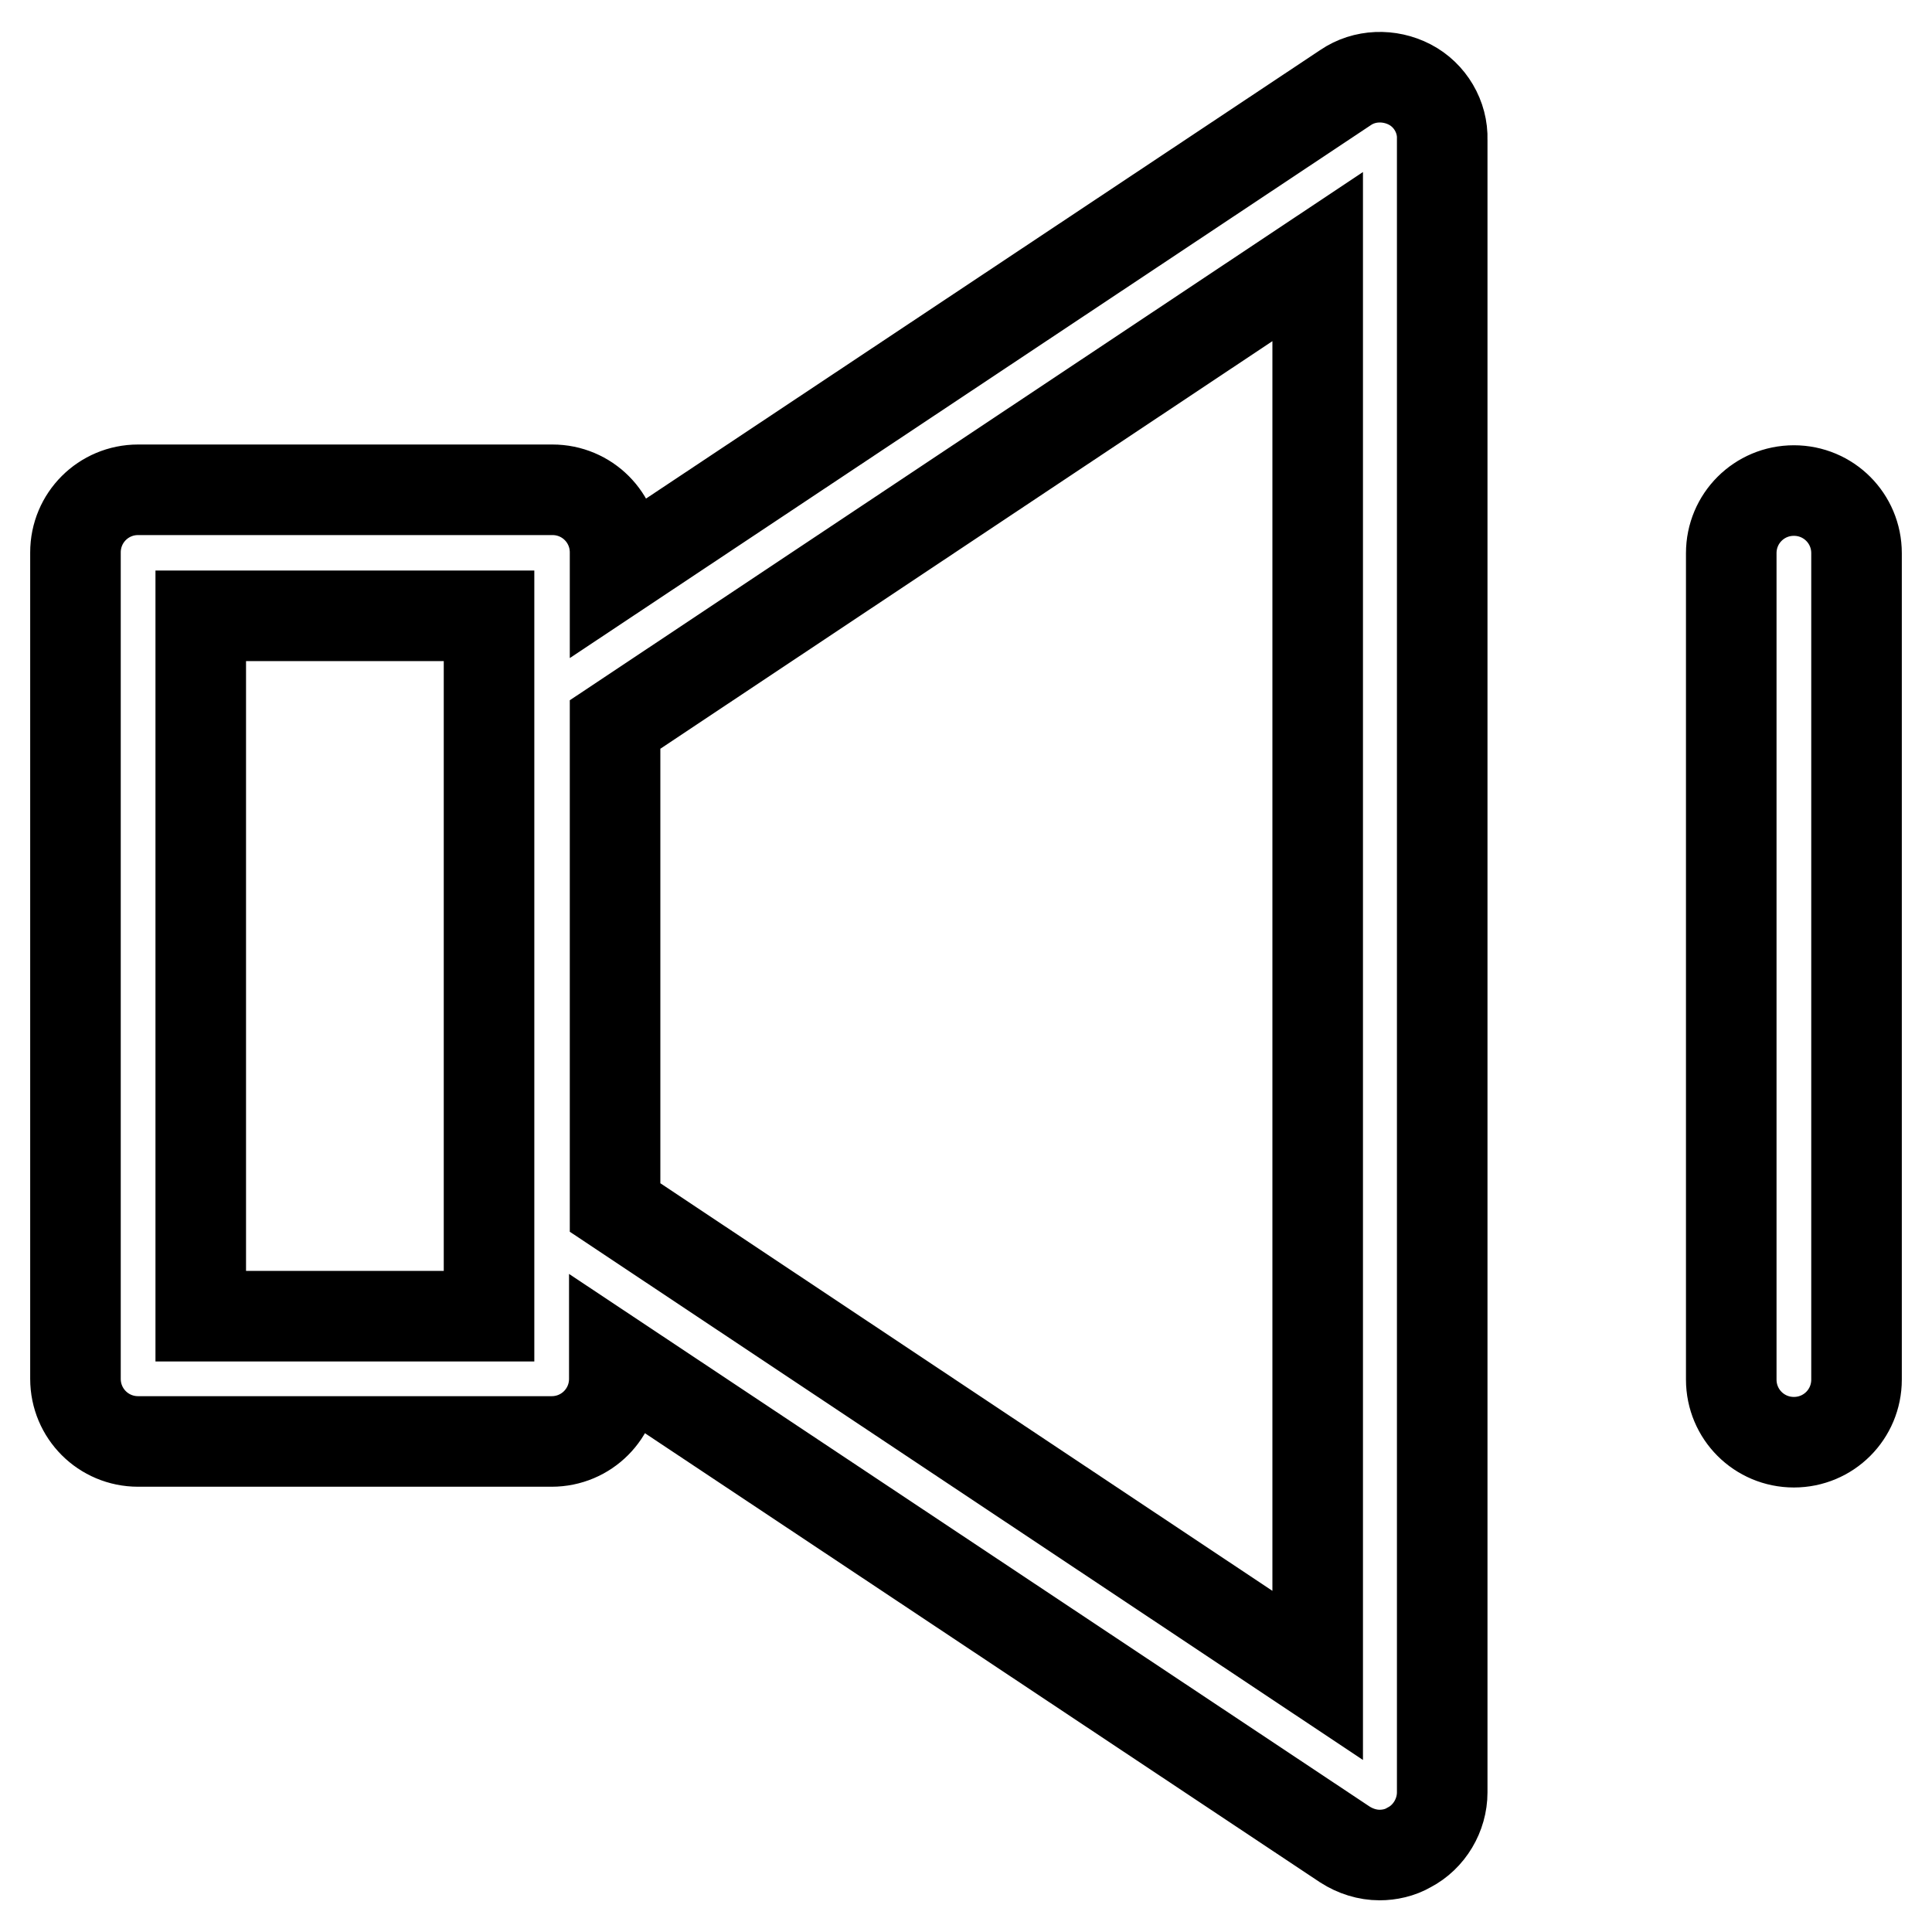 <?xml version="1.0" encoding="utf-8"?>
<!-- Svg Vector Icons : http://www.onlinewebfonts.com/icon -->
<!DOCTYPE svg PUBLIC "-//W3C//DTD SVG 1.1//EN" "http://www.w3.org/Graphics/SVG/1.1/DTD/svg11.dtd">
<svg version="1.1" xmlns="http://www.w3.org/2000/svg" xmlns:xlink="http://www.w3.org/1999/xlink" x="0px" y="0px" viewBox="0 0 256 256" enable-background="new 0 0 256 256" xml:space="preserve">
<g> <path stroke-width="12" fill-opacity="0" stroke="#000000"  d="M186.8,11.2c-2.7-1.4-6-1.3-8.5,0.4L81.5,76v-2.8c0-4.6-3.7-8.3-8.3-8.3H18.3c-4.6,0-8.3,3.7-8.3,8.3v109.5 c0,4.6,3.7,8.3,8.3,8.3h54.8c4.6,0,8.3-3.7,8.3-8.3V180l96.8,64.4c1.4,0.9,3,1.4,4.6,1.4c1.3,0,2.7-0.3,3.9-1 c2.7-1.4,4.4-4.3,4.4-7.3v-219C191.2,15.5,189.5,12.6,186.8,11.2z M64.8,174.4H26.6V81.6h38.2L64.8,174.4L64.8,174.4z M174.6,222 l-93.1-62V96l93.1-62V222z M237.7,65c-4.6,0-8.3,3.7-8.3,8.3v109.5c0,4.6,3.7,8.3,8.3,8.3s8.3-3.7,8.3-8.3V73.3 C246,68.7,242.3,65,237.7,65z"/></g>
</svg>